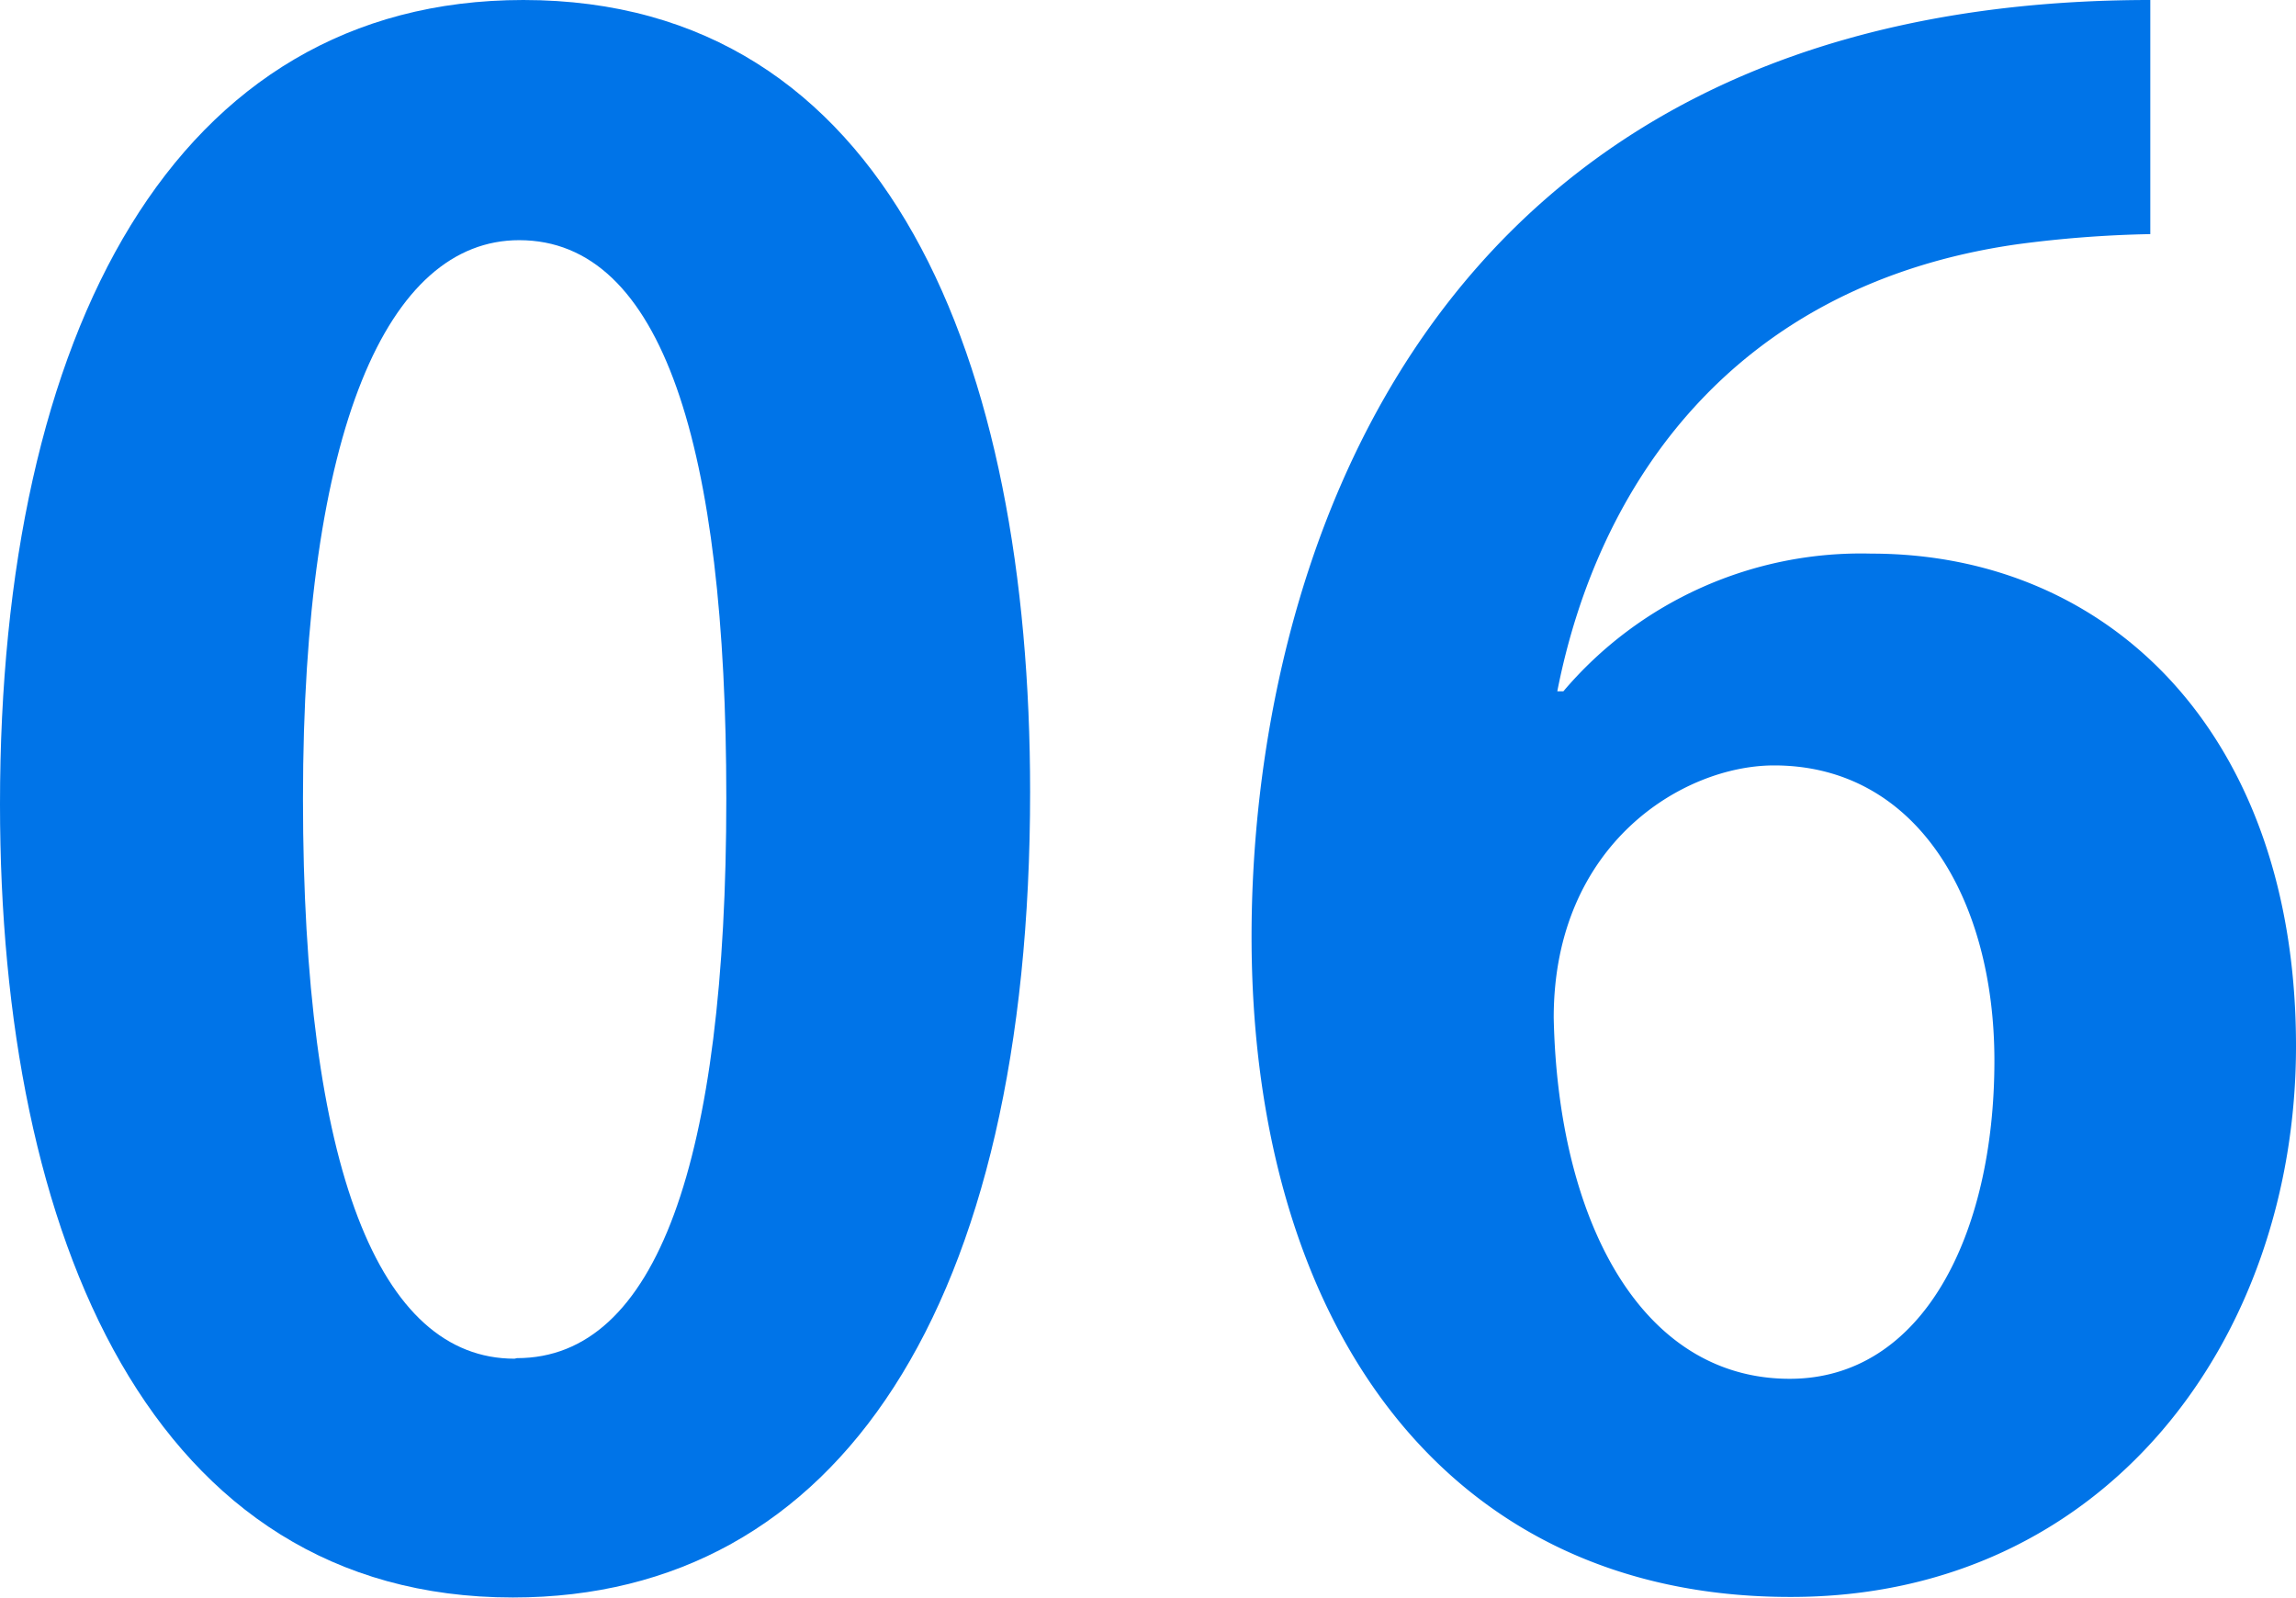 <svg xmlns="http://www.w3.org/2000/svg" viewBox="0 0 83.36 58.03"><defs><style>.cls-1{fill:#0074e8;}</style></defs><g id="レイヤー_2" data-name="レイヤー 2"><g id="共有コメント"><path class="cls-1" d="M0,29.2C0,12.07,6.33,0,19,0,32.26,0,37.4,13.11,37.4,28.75,37.4,47.38,30.47,58,18.62,58,5.51,58,0,44.92,0,29.2ZM18.77,49.31c5.07,0,7.6-7.15,7.6-20.33,0-12.74-2.31-20.26-7.52-20.26C14.08,8.72,11,15.57,11,29s2.76,20.33,7.68,20.33Z"/><path class="cls-1" d="M56.76,25.1a14.17,14.17,0,0,1,11.18-5c8.71,0,15.42,6.63,15.42,17.88,0,10.65-6.93,20-18.33,20C52.29,58,45.44,47.82,45.44,34c0-12.88,5.81-34,32.63-34v8.5a42.09,42.09,0,0,0-4.84.37C62.87,10.35,58,17.65,56.54,25.1ZM72.41,38.51c0-5.88-2.83-10.72-8-10.72-3.28,0-8,2.83-8,9.16.15,7.3,3.13,13.11,8.57,13.11C69.8,50.06,72.41,44.84,72.41,38.51Z"/></g></g></svg>